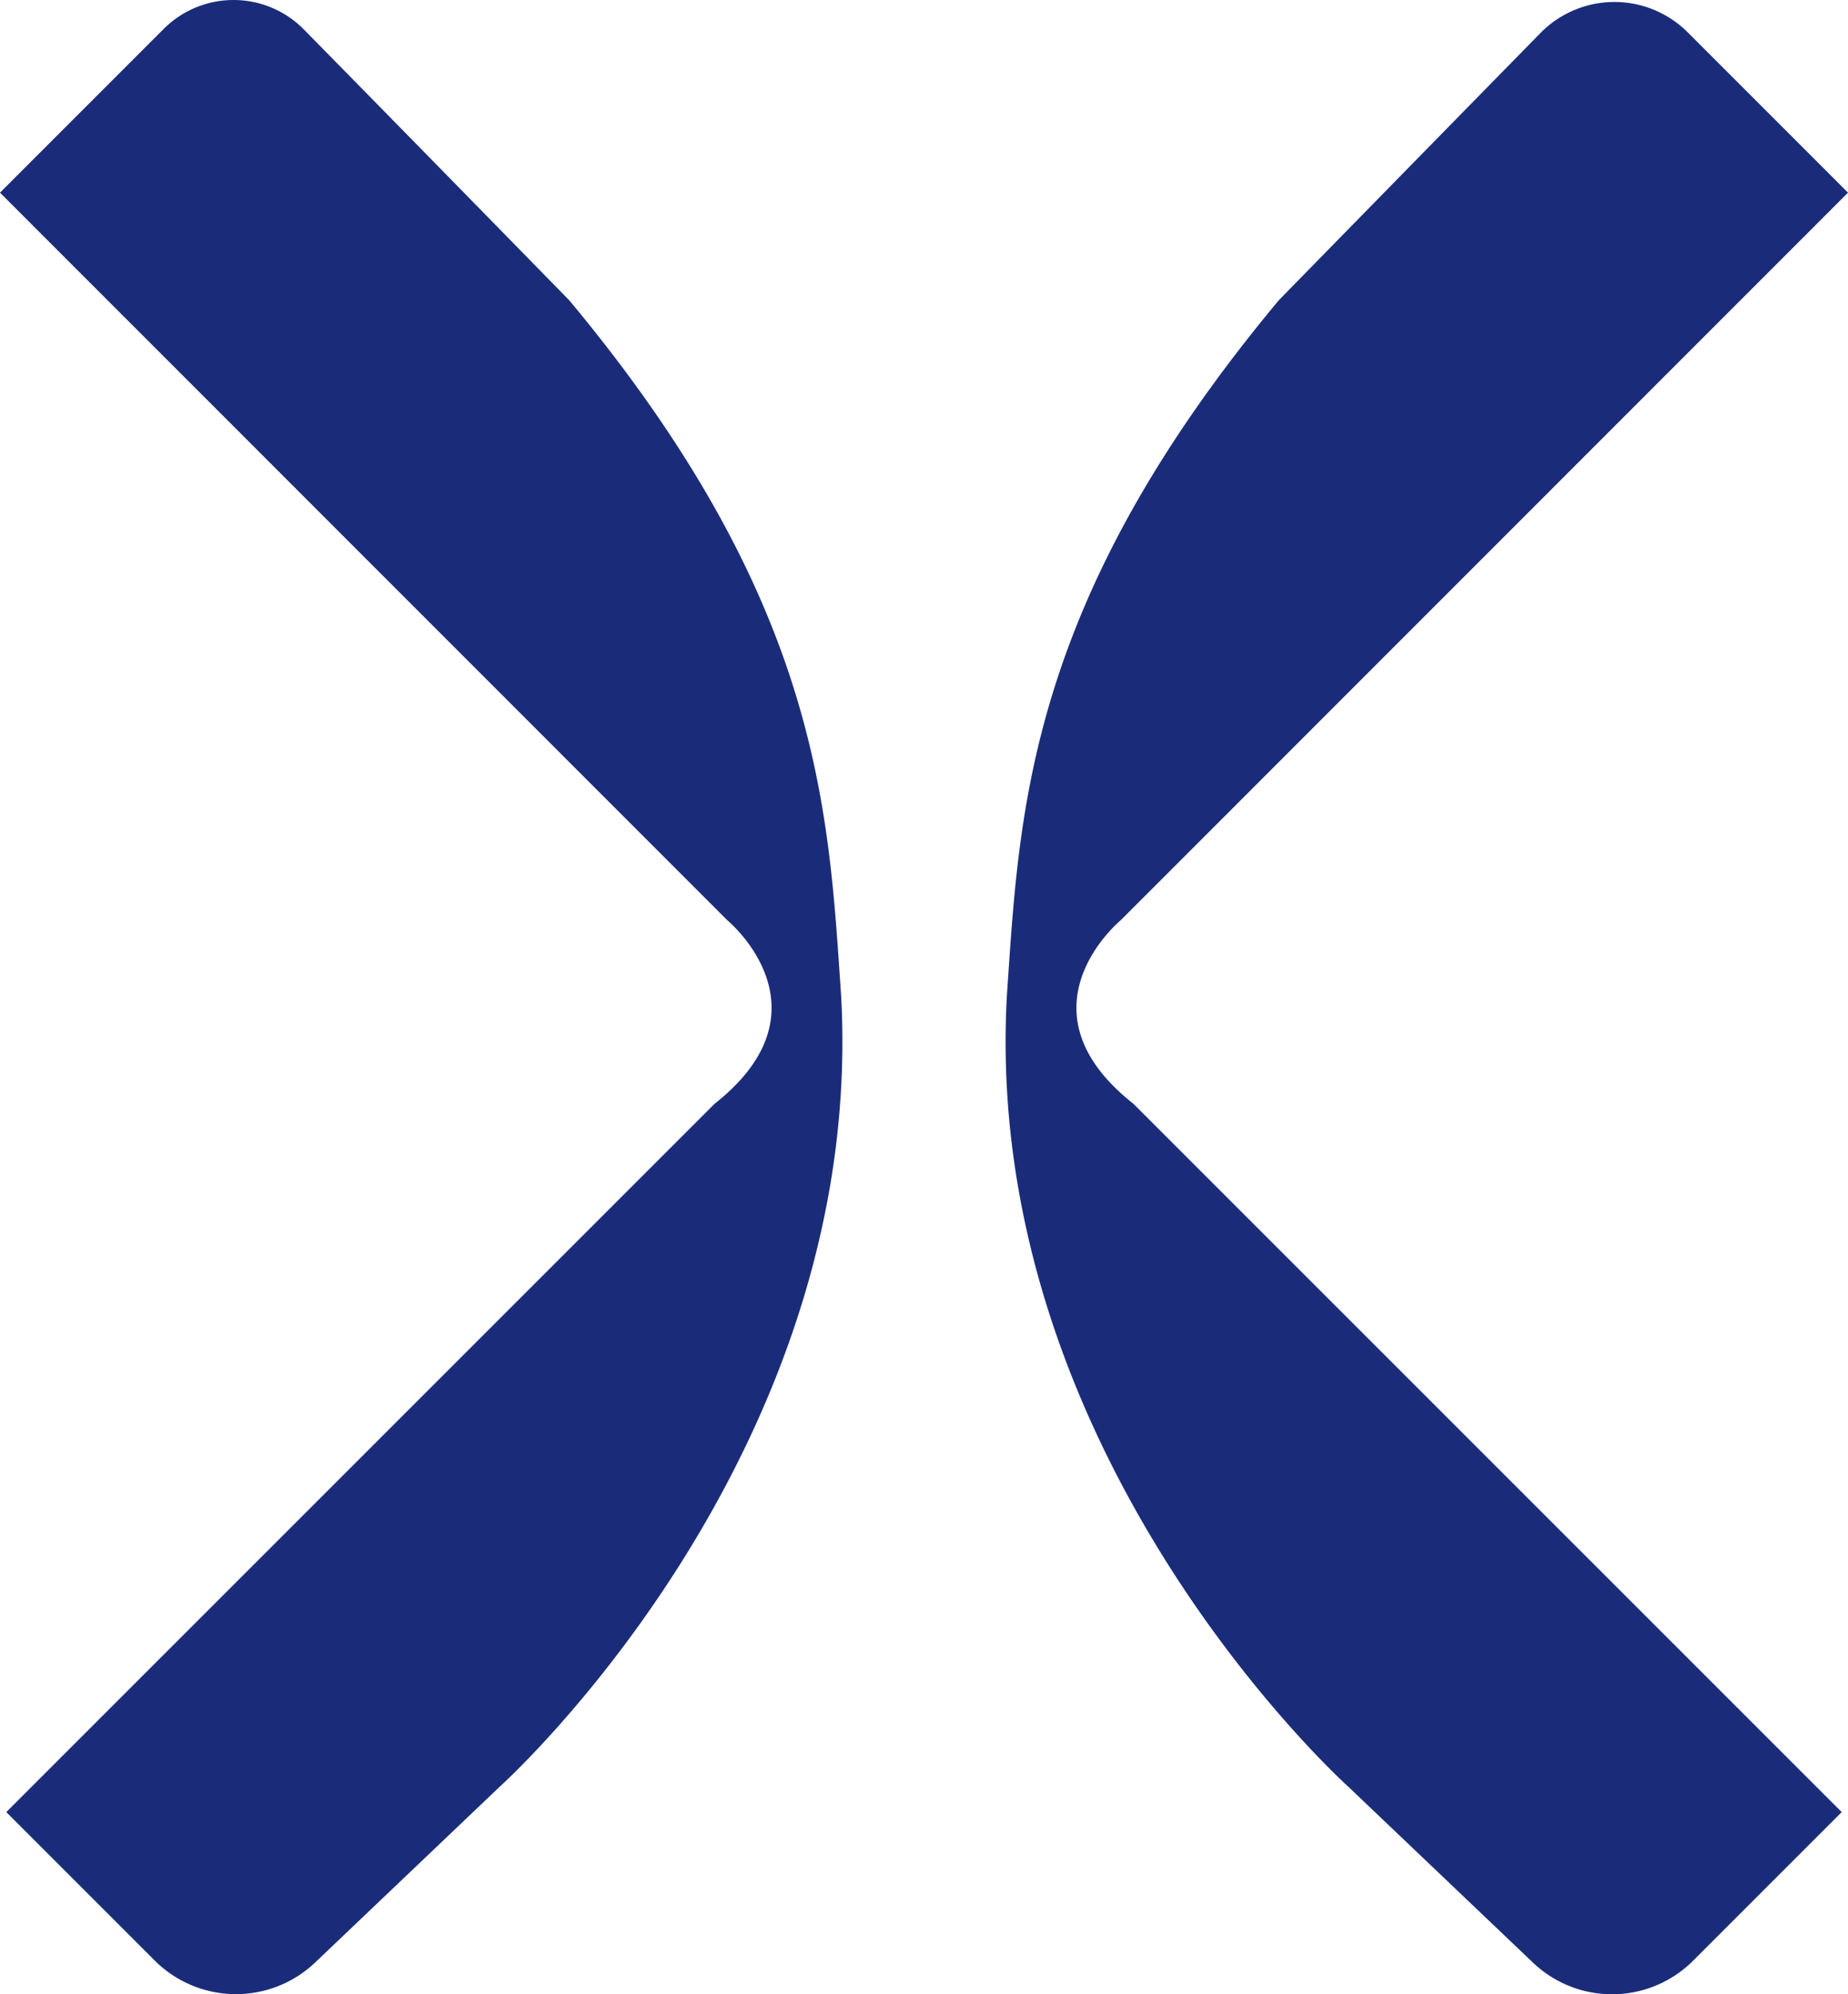 <svg id="Layer_1" data-name="Layer 1" xmlns="http://www.w3.org/2000/svg" viewBox="0 0 407.72 439.91"><defs><style>.cls-1{fill:#1a2c79;}</style></defs><title>Axis Bridge Icon</title><path class="cls-1" d="M88.26,49.38,52.14,85.5,212.61,246s23.72,19.54-2.8,40.47L53.53,442.72l32.73,32.73a25.36,25.36,0,0,0,35.43.43l40.68-38.74s80.93-72.56,75.35-174.42c-2.79-40.47-4.18-86.52-60-153.49-29.52-30.18-47.63-48.64-58.53-59.72A21.78,21.78,0,0,0,88.26,49.38Z" transform="translate(-52.14 -43)"/><path class="cls-1" d="M424.53,50.17,459.86,85.5,299.39,246s-23.72,19.54,2.8,40.47L458.47,442.72,425.69,475.5a25.29,25.29,0,0,1-35.33.43l-40.73-38.79s-80.93-72.56-75.35-174.42c2.79-40.47,4.18-86.52,60-153.49C363.12,79.75,381.06,61.45,392,50.29A22.87,22.87,0,0,1,424.53,50.17Z" transform="translate(-52.14 -43)"/></svg>